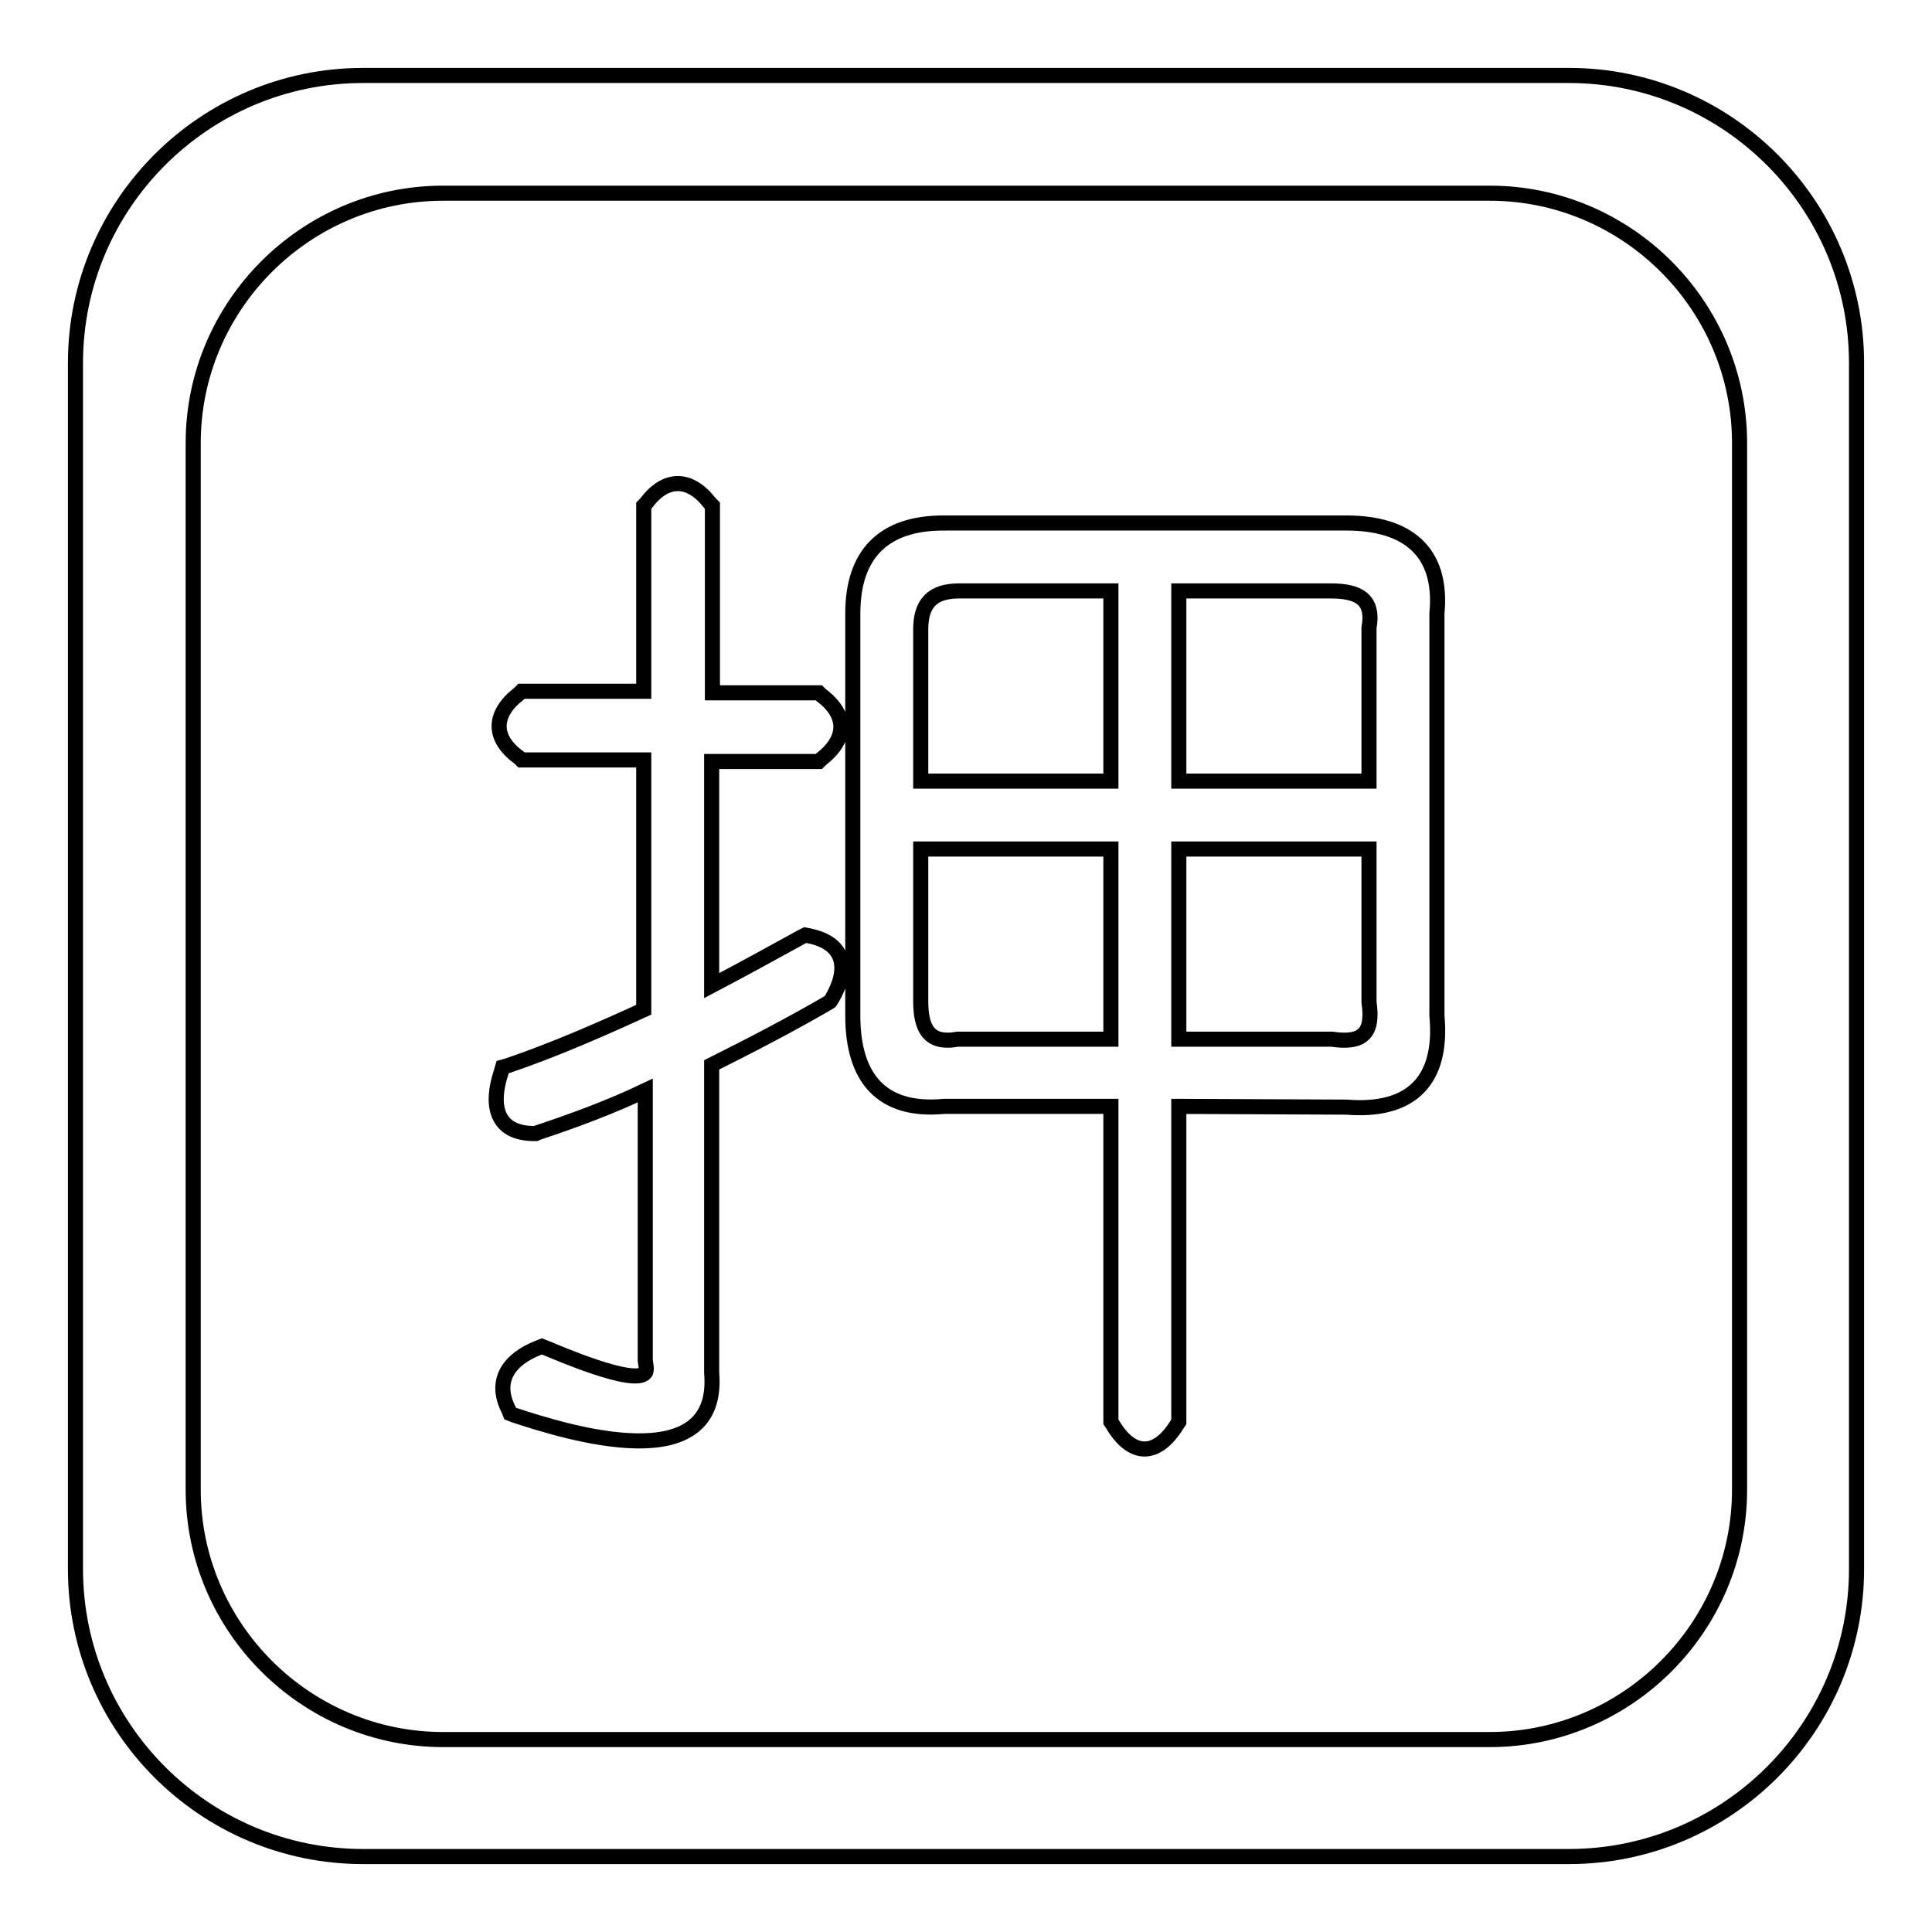<?xml version="1.0" encoding="utf-8"?>
<!-- Svg Vector Icons : http://www.onlinewebfonts.com/icon -->
<!DOCTYPE svg PUBLIC "-//W3C//DTD SVG 1.1//EN" "http://www.w3.org/Graphics/SVG/1.1/DTD/svg11.dtd">
<svg version="1.1" xmlns="http://www.w3.org/2000/svg" xmlns:xlink="http://www.w3.org/1999/xlink" x="0px" y="0px" viewBox="0 0 256 256" enable-background="new 0 0 256 256" xml:space="preserve">
<g><g><path stroke-width="2" fill-opacity="0" stroke="#000000"  d="M85.3,133.8v-33.1H69.1l-0.3-0.3c-3.6-2.6-3.5-5.8,0-8.5l0.3-0.3h16.2V67l0.3-0.3c2.6-3.5,5.8-3.5,8.5,0l0.3,0.3v24.8h14.1l0.3,0.3c3.5,2.6,3.5,5.8,0,8.5l-0.3,0.3H94.3v29.7c4-2.1,8-4.3,12-6.5l0.4-0.2l0.5,0.1c4.9,1,5.3,4.5,3,8.4l-0.2,0.3l-0.3,0.2c-5,2.9-10.2,5.6-15.4,8.2v40.8c1.2,14.3-19.2,7.9-26.2,5.6l-0.5-0.2l-0.2-0.5c-2-3.9,0.1-6.7,3.9-8.2l0.5-0.2l0.5,0.2c1.5,0.6,11.8,5.1,13.2,3.3c0.3-0.4,0-1.3,0-1.7l0-0.2v-35.5c-4.6,2.2-9.5,4-14.3,5.6l-0.2,0.1h-0.2c-5.2,0-5.8-3.9-4.4-8.1l0.2-0.7l0.7-0.2C73.2,139.2,79.4,136.5,85.3,133.8L85.3,133.8z M156.2,146.6v41.8l-0.2,0.3c-2.7,4.4-6,4.4-8.6,0l-0.2-0.3v-41.8h-22.1c-8.4,0.8-12.1-3.9-12.1-12V81.3c0-7.9,4.1-12,12-12h53.4c8,0,12.8,3.7,12,12v53.3c0.8,8.6-3.4,12.8-12,12.1L156.2,146.6L156.2,146.6z M147.2,78.3h-20.1c-3.5,0-5.1,1.6-5.1,5.1v20.1h25.2V78.3L147.2,78.3z M156.2,78.3v25.2h25.2V83.3l0-0.1c0.7-3.9-1.5-4.9-5.1-4.9L156.2,78.3L156.2,78.3z M147.2,112.5h-25.2v20.1c0,3.6,1,5.8,4.9,5.1l0.1,0h20.2L147.2,112.5L147.2,112.5z M181.4,112.5h-25.2v25.2h20.2h0.1c4.1,0.6,5.5-0.8,4.9-4.9l0-0.1V112.5L181.4,112.5z"/><path stroke-width="2" fill-opacity="0" stroke="#000000"  d="M48.1,10h159.8c21,0,38.1,17.1,38.1,38.1v159.8c0,21-17.1,38.1-38.1,38.1H48.1c-21,0-38.1-17.1-38.1-38.1V48.1C10,27.1,27.1,10,48.1,10L48.1,10z M58.7,25.6c-18.2,0-33.1,14.9-33.1,33.1v138.7c0,18.2,14.9,33.1,33.1,33.1h138.7c18.2,0,33.1-14.9,33.1-33.1V58.7c0-18.2-14.9-33.1-33.1-33.1H58.7z"/></g></g>
</svg>